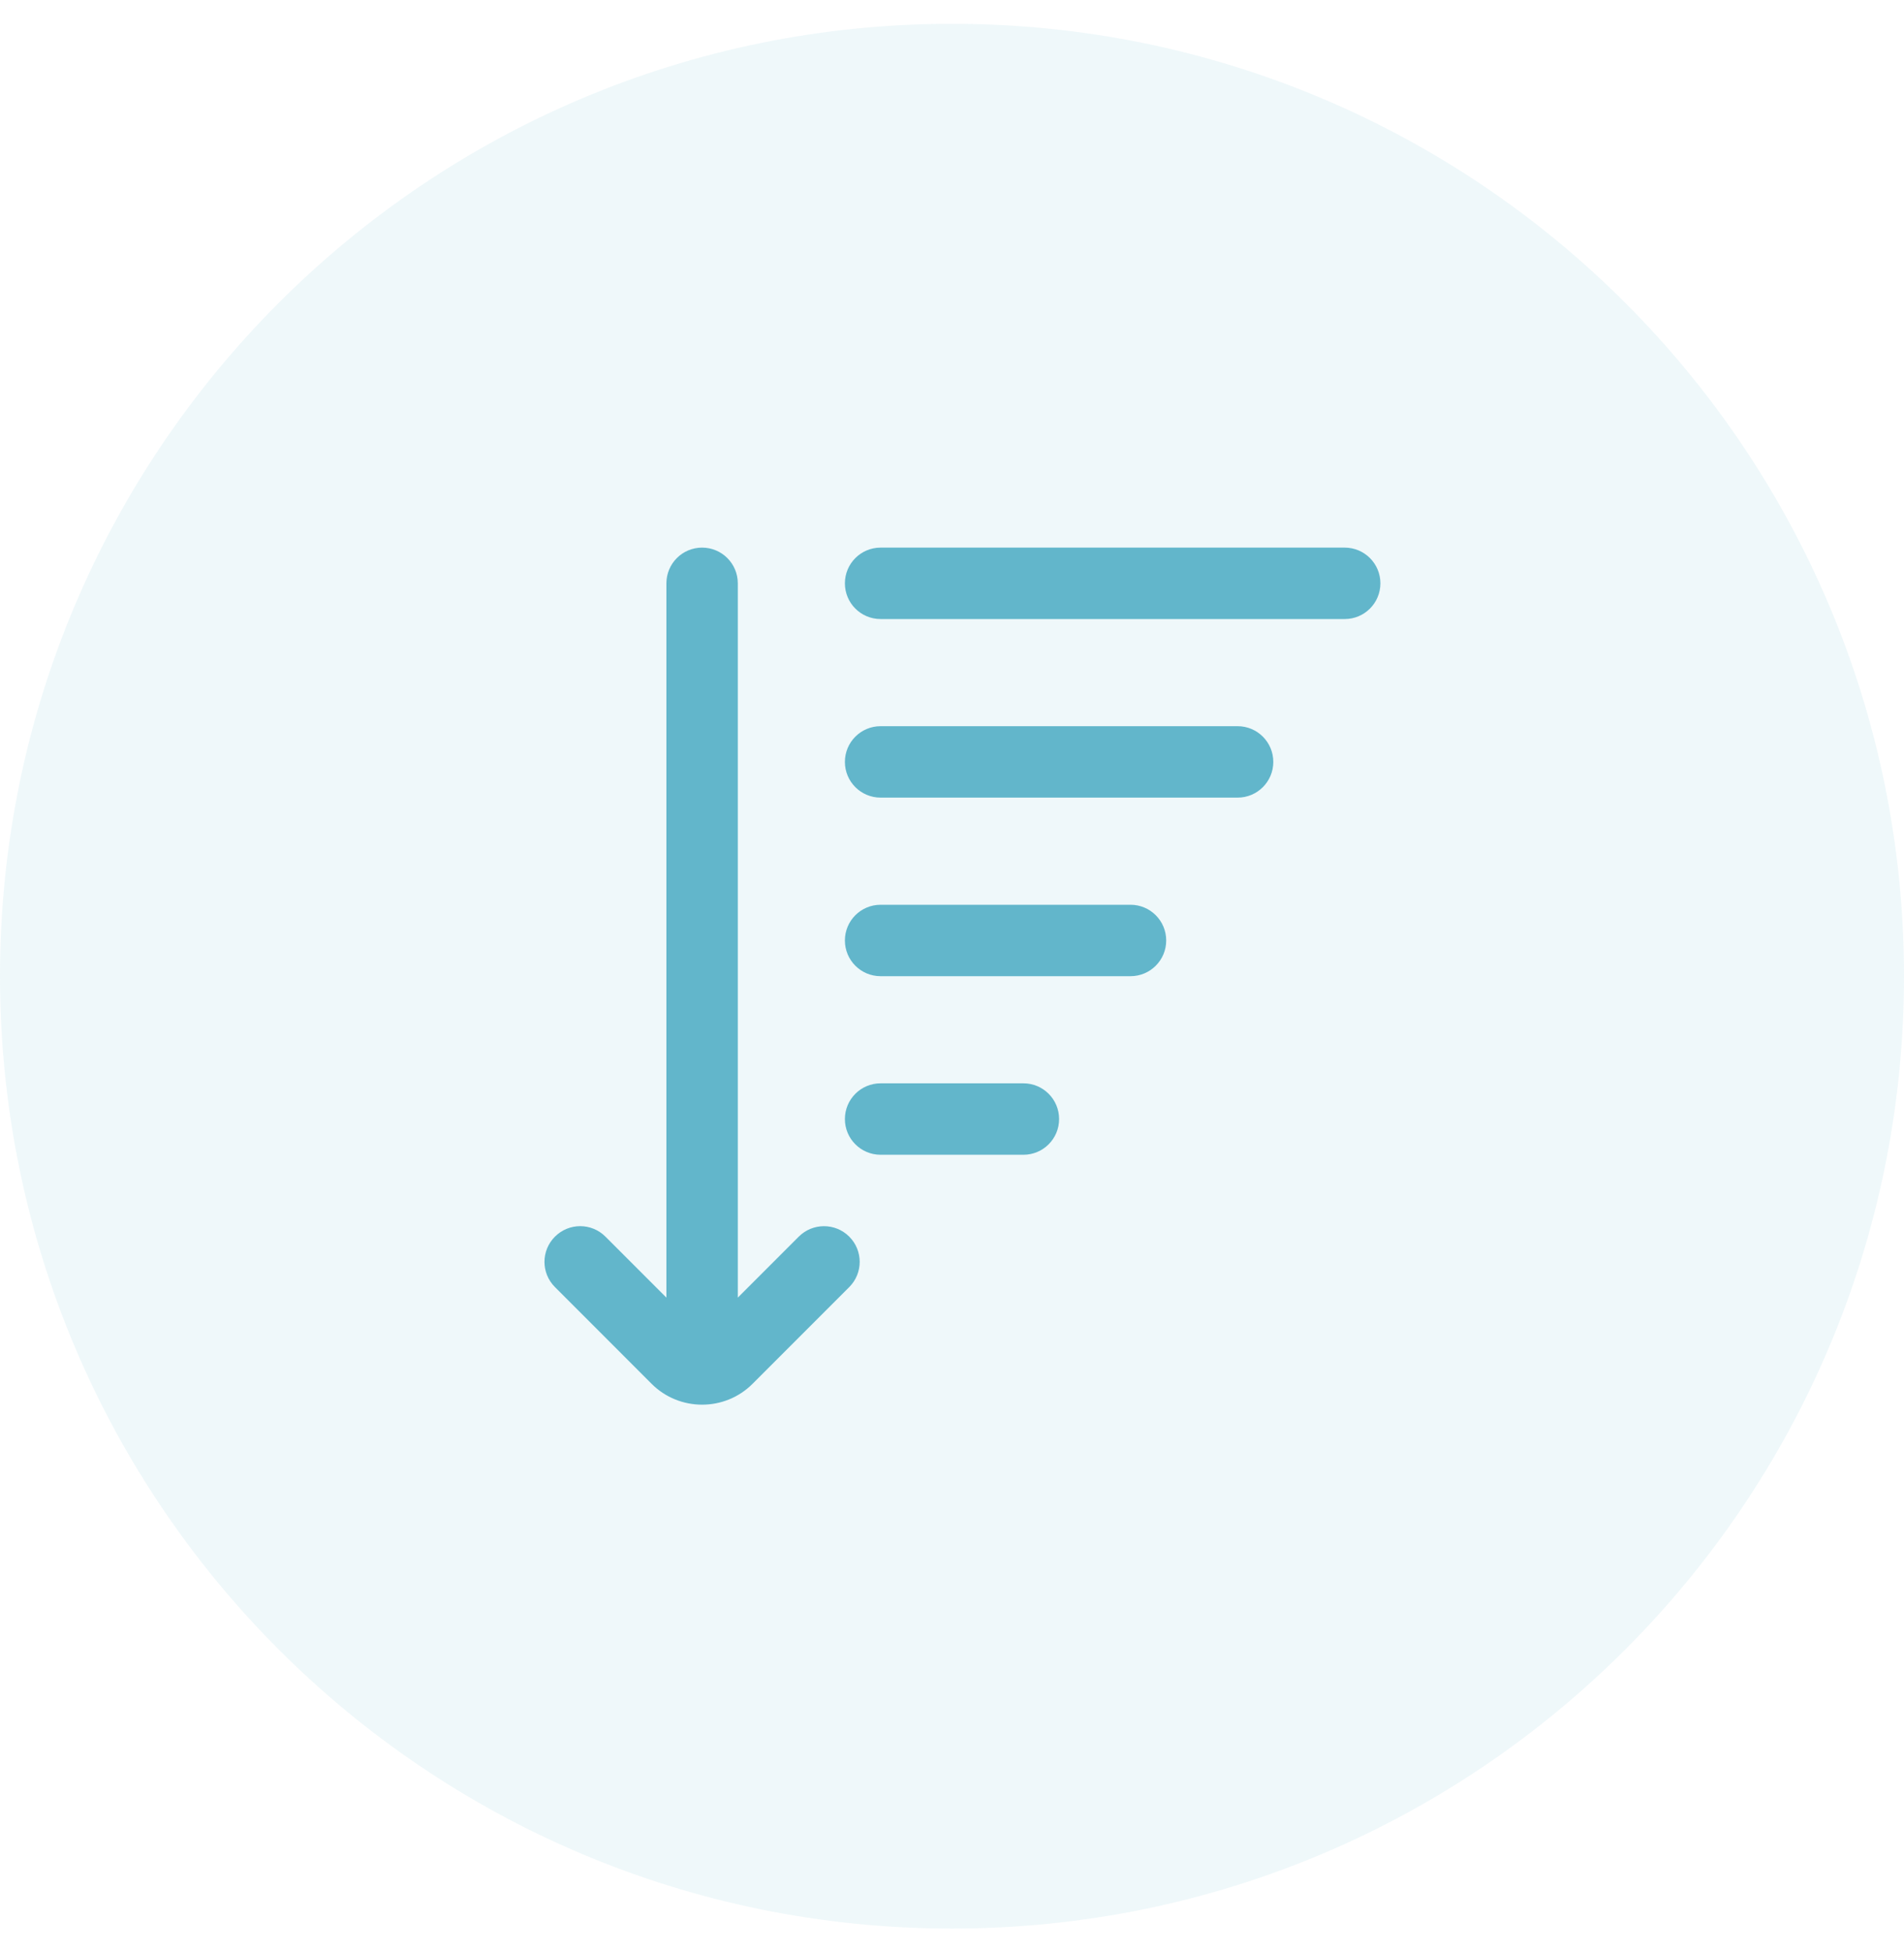 <svg xmlns="http://www.w3.org/2000/svg" width="40" height="41" viewBox="0 0 40 41" fill="none"><path d="M0 20.5C0 9.454 8.954 0.5 20 0.5C31.046 0.5 40 9.454 40 20.5C40 31.546 31.046 40.5 20 40.5C8.954 40.5 0 31.546 0 20.5Z" fill="#62B6CB" fill-opacity="0.1"></path><g clip-path="url(#clip0_317_6315)"><path d="M29 12.25C29 12.665 28.664 13 28.25 13H18.5C18.086 13 17.75 12.665 17.75 12.25C17.75 11.835 18.086 11.5 18.5 11.5H28.25C28.664 11.5 29 11.835 29 12.25ZM26 15.25H18.5C18.086 15.25 17.75 15.585 17.75 16C17.75 16.415 18.086 16.75 18.5 16.75H26C26.414 16.75 26.75 16.415 26.75 16C26.75 15.585 26.414 15.25 26 15.25ZM23.75 19H18.5C18.086 19 17.75 19.335 17.75 19.75C17.75 20.165 18.086 20.5 18.5 20.5H23.75C24.164 20.5 24.5 20.165 24.5 19.75C24.5 19.335 24.164 19 23.75 19ZM21.5 22.75H18.5C18.086 22.75 17.75 23.085 17.75 23.5C17.75 23.915 18.086 24.25 18.5 24.25H21.5C21.914 24.25 22.25 23.915 22.25 23.5C22.25 23.085 21.914 22.75 21.5 22.75ZM16.78 25.97L15.5 27.25V12.25C15.5 11.835 15.164 11.5 14.75 11.5C14.336 11.5 14 11.835 14 12.25V27.25L12.719 25.969C12.426 25.676 11.952 25.676 11.659 25.969C11.365 26.262 11.365 26.736 11.659 27.029L13.689 29.06C13.981 29.352 14.365 29.498 14.75 29.498C15.135 29.498 15.518 29.352 15.81 29.06L17.841 27.029C18.134 26.736 18.134 26.262 17.841 25.969C17.547 25.676 17.073 25.677 16.78 25.97Z" fill="#62B6CB"></path></g><defs><clipPath id="clip0_317_6315"><rect width="18" height="18" fill="white" transform="translate(11 11.5)"></rect></clipPath></defs></svg>